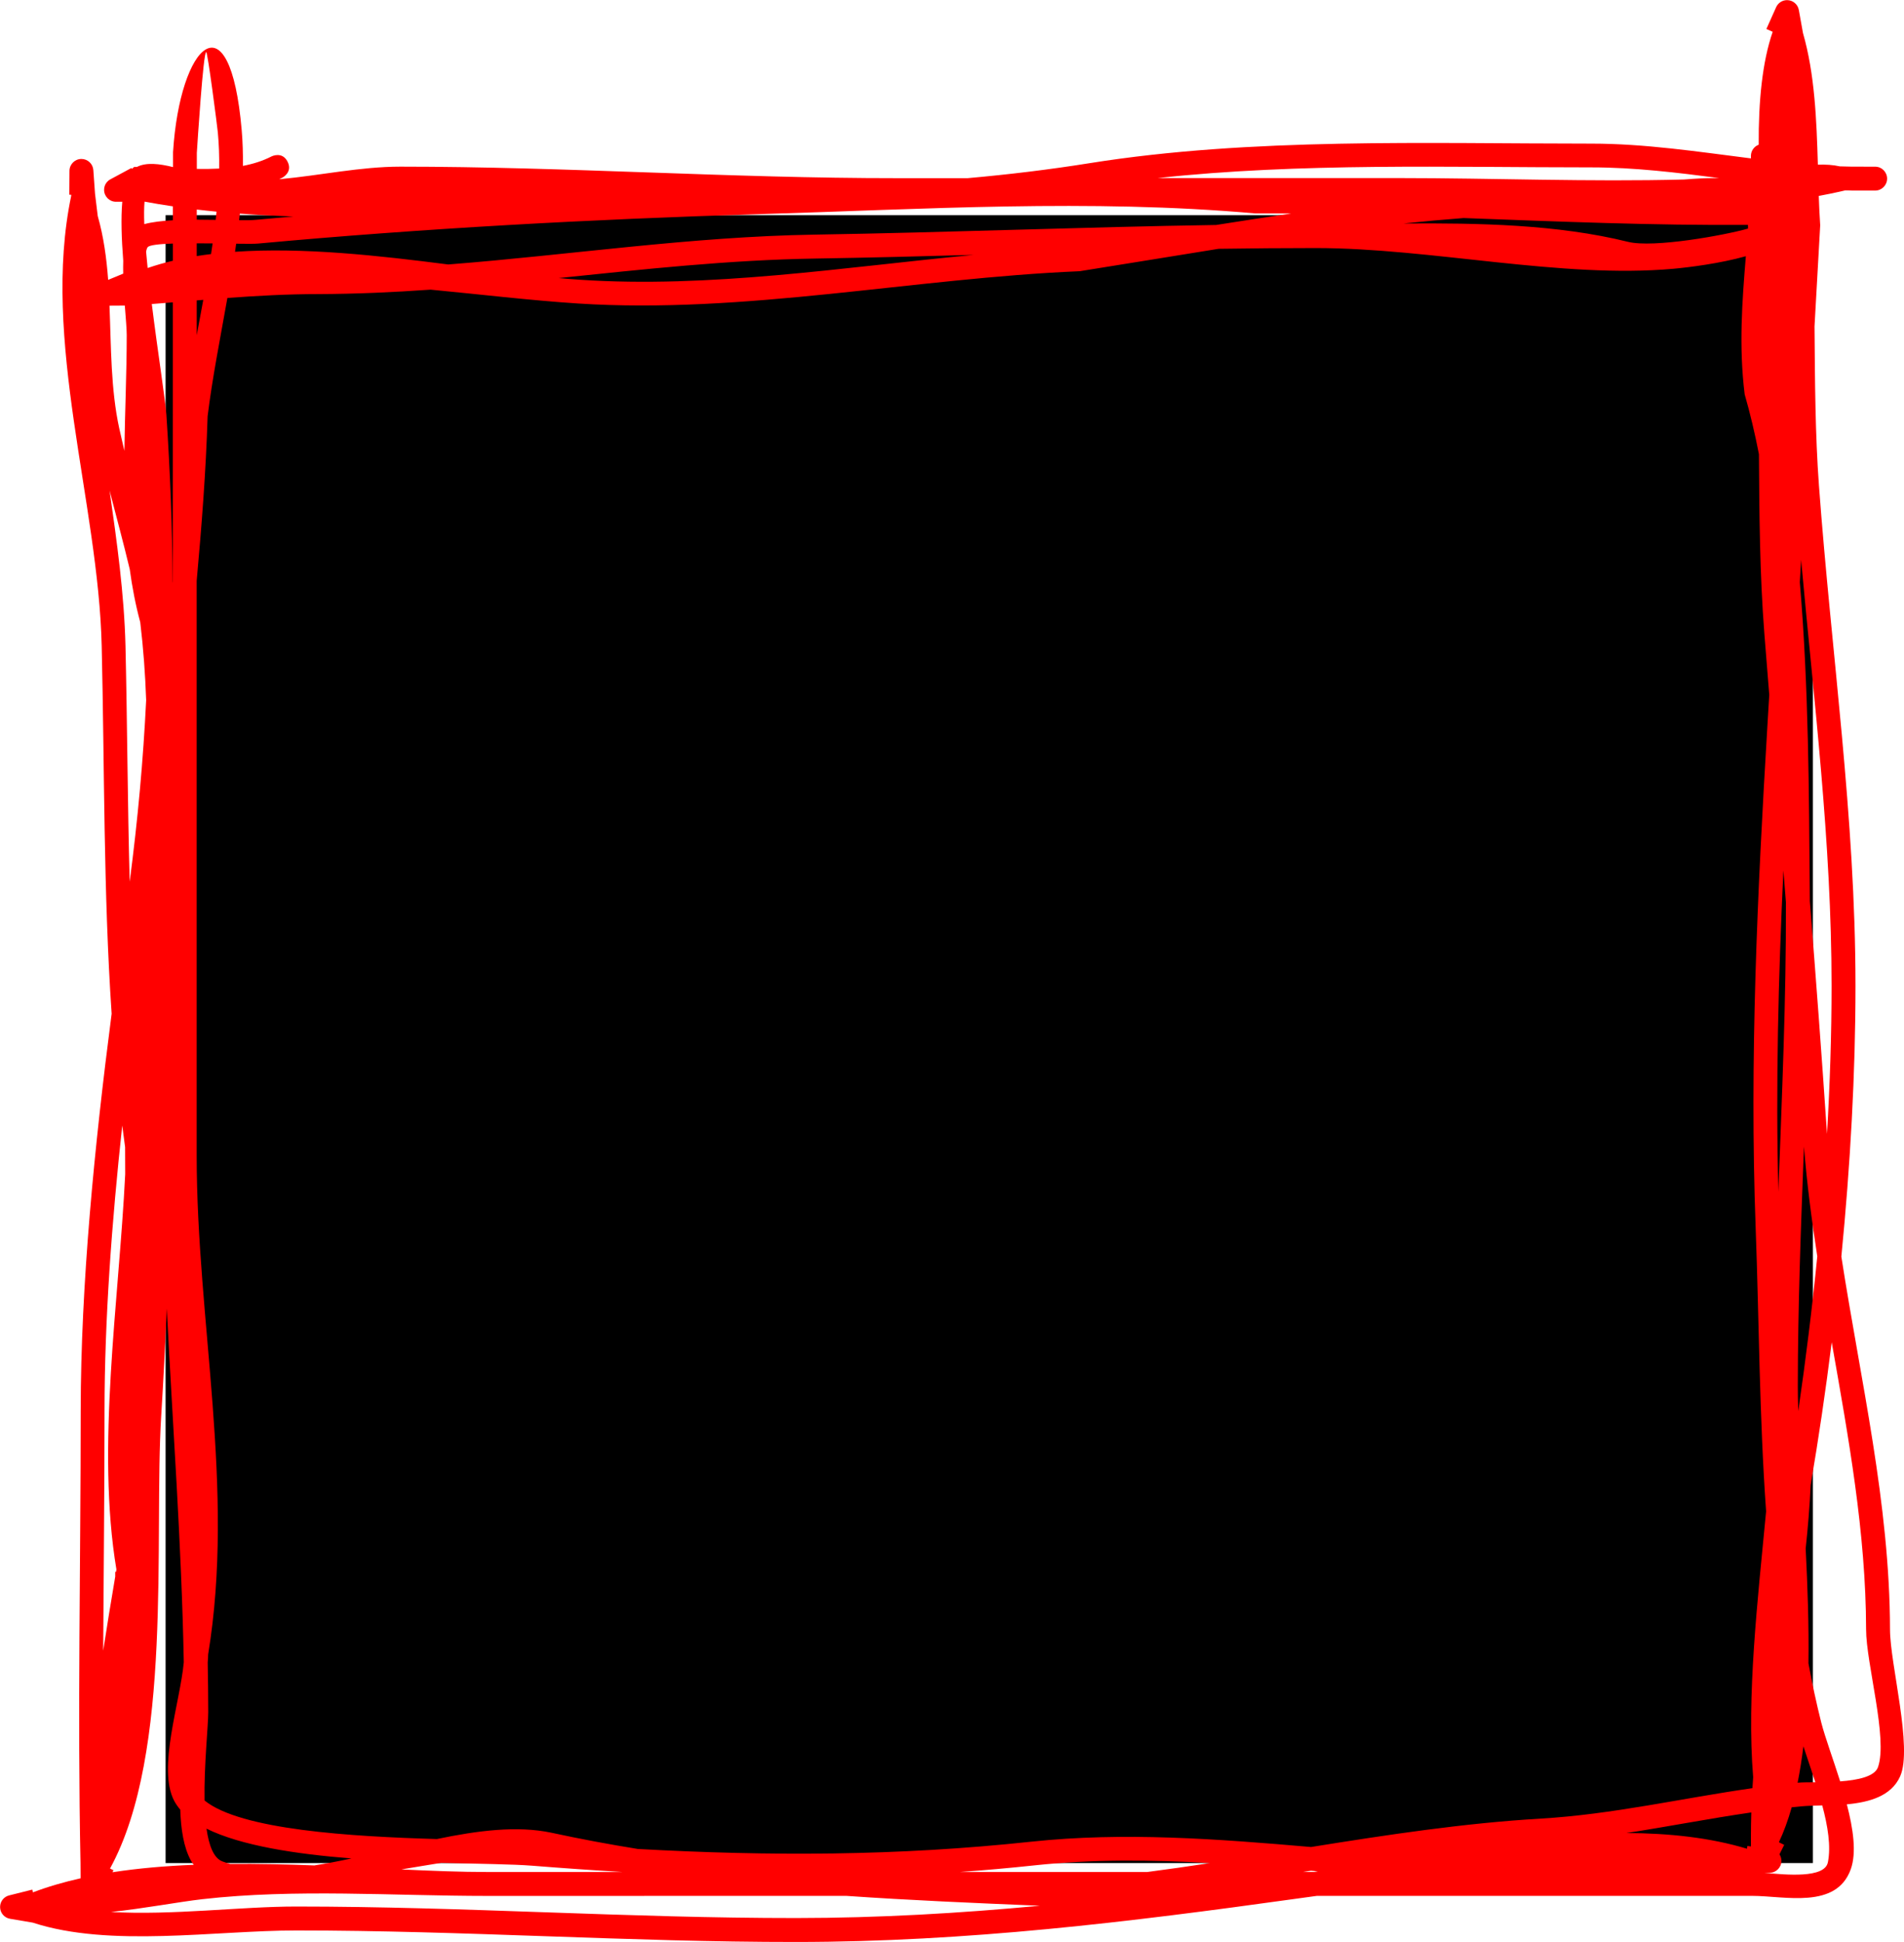 <svg version="1.1" xmlns="http://www.w3.org/2000/svg" xmlns:xlink="http://www.w3.org/1999/xlink" width="39.875" height="40.656" viewBox="0,0,39.875,40.656"><g transform="translate(-219.283,-158.245)"><g data-paper-data="{&quot;isPaintingLayer&quot;:true}" fill-rule="nonzero" stroke="none" stroke-linecap="butt" stroke-linejoin="miter" stroke-miterlimit="10" stroke-dasharray="" stroke-dashoffset="0" style="mix-blend-mode: normal"><path d="M222.751,197.249v-34.499h34.499v34.499z" fill="#000000" stroke-width="0"/><path d="M255.288,161.973c-0.885,-0.115 -1.773,-0.224 -2.68,-0.224c-2.954,0 -6.106,-0.1 -9.081,0.224c1.683,0 3.366,0 5.049,0c1.983,0 3.989,0.082 5.977,0.03c0.213,-0.018 0.427,-0.029 0.645,-0.03zM239.672,163.581c-1.104,0.031 -2.208,0.059 -3.314,0.077c-1.819,0.029 -3.596,0.225 -5.374,0.408c0.15,0.014 0.296,0.026 0.436,0.035c2.734,0.182 5.507,-0.259 8.252,-0.52zM224.045,164.484c-0.151,0.851 -0.318,1.691 -0.414,2.475c-0.035,1.153 -0.125,2.3 -0.229,3.447c-0,0.51 -0,1.021 -0,1.531c0,3.5 0,7 0,10.5c0,3.471 0.811,6.971 0.24,10.445c0,0.05 -0.003,0.105 -0.009,0.165c0.007,0.347 0.01,0.694 0.011,1.041c0.001,0.283 -0.09,1.115 -0.077,1.851c0.758,0.616 3.071,0.755 4.865,0.807c0.852,-0.177 1.68,-0.285 2.4,-0.132c0.605,0.131 1.207,0.243 1.809,0.34c2.755,0.152 5.424,0.149 8.243,-0.153c1.934,-0.206 3.894,-0.058 5.856,0.112c1.596,-0.256 3.199,-0.5 4.814,-0.595c1.502,-0.088 2.947,-0.426 4.43,-0.637c0.005,-0.077 0.01,-0.153 0.015,-0.23c-0.14,-1.702 0.096,-3.72 0.271,-5.565c-0.142,-1.987 -0.147,-3.997 -0.219,-5.944c-0.13,-3.506 0.037,-7.013 0.247,-10.515c0.013,-0.212 0.025,-0.423 0.038,-0.635c-0.034,-0.425 -0.068,-0.85 -0.102,-1.275c-0.098,-1.248 -0.106,-2.505 -0.114,-3.763c-0.085,-0.436 -0.184,-0.856 -0.299,-1.254c-0.124,-1 -0.053,-1.948 0.025,-2.891c-0.54,0.152 -1.195,0.234 -1.52,0.263c-2.347,0.21 -5.058,-0.432 -7.482,-0.434c-0.681,-0 -1.361,0.006 -2.041,0.016c-0.969,0.154 -1.938,0.316 -2.908,0.469c-3.476,0.146 -7.021,0.901 -10.507,0.676c-1.014,-0.066 -2.052,-0.192 -3.088,-0.29c-0.776,0.055 -1.557,0.09 -2.347,0.093c-0.65,0 -1.282,0.035 -1.906,0.081zM225.428,162.777c-0.377,-0.013 -0.751,-0.032 -1.122,-0.06c-0.005,0.046 -0.01,0.092 -0.015,0.138c0.144,0.001 0.265,-0 0.35,-0.008c0.261,-0.024 0.524,-0.047 0.786,-0.07zM221.782,167.22c0.034,0.154 0.069,0.309 0.106,0.464c0.011,-0.817 0.049,-1.634 0.049,-2.425c0,-0.129 -0.02,-0.355 -0.04,-0.616l-0.321,0.002c0.035,0.866 0.025,1.747 0.206,2.576zM222,170.161c-0.132,-0.552 -0.281,-1.101 -0.422,-1.647c0.154,1.083 0.306,2.163 0.333,3.253c0.038,1.637 0.043,3.288 0.088,4.937c0.171,-1.305 0.284,-2.556 0.345,-3.801c-0.019,-0.54 -0.058,-1.083 -0.124,-1.632c-0.098,-0.363 -0.169,-0.734 -0.22,-1.11zM223.058,196.13c-0.05,-0.058 -0.093,-0.119 -0.127,-0.184c-0.357,-0.68 0.123,-2.052 0.201,-2.9c-0.047,-2.485 -0.233,-4.944 -0.356,-7.407c-0.032,0.75 -0.07,1.5 -0.117,2.251c-0.157,2.548 0.257,7.05 -1.072,9.474l0.072,0.034l-0.02,0.043c0.544,-0.084 1.116,-0.132 1.701,-0.156c-0.023,-0.029 -0.043,-0.06 -0.061,-0.093c-0.15,-0.274 -0.207,-0.652 -0.221,-1.062zM256.806,196.082c-0.074,0.263 -0.163,0.508 -0.268,0.731l0.111,0.055l-0.099,0.198c0.026,0.039 0.041,0.087 0.041,0.137c0,0.138 -0.112,0.25 -0.25,0.25h-0l-0.109,0c0.461,0.042 1.264,0.12 1.332,-0.22c0.067,-0.336 -0.002,-0.758 -0.118,-1.191c-0.162,0.004 -0.314,0.008 -0.444,0.02c-0.065,0.006 -0.131,0.013 -0.196,0.019zM257.96,196.017c0.135,0.516 0.207,1.017 0.083,1.362c-0.305,0.843 -1.381,0.557 -2.064,0.557c-1.831,0 -3.662,0 -5.493,0c-1.208,0 -2.417,0 -3.625,0c-0.143,0.019 -0.286,0.039 -0.429,0.059c-3.531,0.492 -6.901,0.904 -10.469,0.906c-3.515,0.002 -6.958,-0.241 -10.476,-0.241c-1.7,0 -3.903,0.364 -5.518,-0.164l-0.472,-0.08c-0.12,-0.018 -0.212,-0.122 -0.212,-0.247c0,-0.119 0.083,-0.219 0.194,-0.244l0.48,-0.12l0.014,0.057c0.314,-0.119 0.648,-0.216 0.998,-0.294l-0.002,-0.321c-0.064,-3.166 0.004,-6.285 0.004,-9.466c0.002,-2.654 0.29,-5.558 0.648,-8.313c-0.173,-2.555 -0.148,-5.142 -0.208,-7.689c-0.067,-3.002 -1.272,-6.41 -0.638,-9.439l-0.001,0l-0.001,-0.018l-0.038,-0l0.003,-0.5c0.001,-0.137 0.112,-0.249 0.25,-0.249c0.133,0 0.241,0.103 0.25,0.234l0.035,0.492c0.019,0.156 0.038,0.312 0.057,0.469c0.123,0.43 0.184,0.879 0.218,1.336l0.315,-0.13c-0.002,-0.093 -0.002,-0.184 0.001,-0.27c-0.036,-0.462 -0.05,-0.894 -0.02,-1.235l-0.132,-0c-0,0 -0,0 -0,0c-0.138,-0 -0.249,-0.112 -0.249,-0.25c0,-0.097 0.055,-0.181 0.136,-0.222l0.436,-0.235l0.01,0.019l0.047,-0.041c0.019,-0 0.039,-0 0.058,-0c0.196,-0.101 0.476,-0.067 0.757,0.003c0,-0.104 0,-0.209 0,-0.313c0.142,-2.269 1.193,-3.304 1.438,-0.457c0.021,0.243 0.028,0.492 0.025,0.745c0.213,-0.04 0.416,-0.104 0.601,-0.199c0,0 0.224,-0.112 0.335,0.112c0.112,0.224 -0.112,0.335 -0.112,0.335c-0.02,0.01 -0.041,0.019 -0.061,0.029c0.004,0 0.009,0 0.013,0.001c0.845,-0.078 1.684,-0.262 2.52,-0.262c3.491,0 6.905,0.243 10.411,0.241c0.491,0 0.982,0 1.472,0c0.863,-0.077 1.717,-0.18 2.554,-0.314c3.38,-0.54 7.076,-0.409 10.505,-0.409c1.133,-0 2.237,0.17 3.344,0.309l0,-0.052c0,-0 0,-0 0,-0c0,-0.107 0.068,-0.199 0.163,-0.234c-0.005,-0.907 0.074,-1.73 0.293,-2.364l-0.132,-0.059l0.202,-0.451c0.038,-0.09 0.127,-0.153 0.231,-0.153c0.124,0 0.228,0.091 0.247,0.21l0.086,0.478c0.247,0.856 0.285,1.818 0.312,2.757c0.161,-0.006 0.316,0.003 0.459,0.035c0.081,0.003 0.162,0.005 0.243,0.006l0.499,0.001c0,0 0,0 0,0c0.138,0 0.249,0.112 0.249,0.25c0,0.138 -0.112,0.25 -0.25,0.25l-0.5,0v-0.001h-0.001v-0.002l-0.002,0.002c-0.041,-0.001 -0.081,-0.001 -0.122,-0.003c-0.183,0.043 -0.369,0.082 -0.556,0.116c0.007,0.208 0.017,0.413 0.03,0.615c-0.04,0.705 -0.08,1.411 -0.119,2.116c0.009,1.151 0.015,2.282 0.093,3.336c0.26,3.515 0.765,6.934 0.765,10.475c0,1.823 -0.108,3.752 -0.296,5.663c0.403,2.601 1.014,5.174 1.019,7.808c0,0.72 0.48,2.476 0.212,3.074c-0.186,0.415 -0.643,0.541 -1.116,0.586zM257.545,181.992c0.062,-1.053 0.096,-2.095 0.096,-3.106c0,-3.018 -0.369,-5.946 -0.638,-8.923c-0.009,0.157 -0.018,0.314 -0.027,0.471c0.188,2.191 0.192,4.49 0.208,6.391c0.001,0.095 0.001,0.191 0.002,0.286c0.127,1.612 0.249,3.224 0.357,4.836c0.001,0.015 0.002,0.029 0.003,0.044zM257.099,190.665c0.04,0.787 0.069,1.606 0.058,2.402c0.077,0.42 0.166,0.836 0.27,1.247c0.081,0.311 0.246,0.756 0.394,1.225c0.37,-0.027 0.724,-0.1 0.793,-0.3c0.209,-0.605 -0.25,-2.167 -0.25,-2.883c-0.004,-2.025 -0.369,-4.016 -0.72,-6.011c-0.127,1.02 -0.276,2.023 -0.441,2.99c-0.02,0.447 -0.057,0.889 -0.104,1.329zM243.309,197.436c0.438,-0.057 0.877,-0.12 1.316,-0.187c-1.236,-0.07 -2.468,-0.082 -3.688,0.049c-0.52,0.056 -1.034,0.101 -1.546,0.138c0.198,0 0.396,0 0.594,0c1.108,0 2.216,0 3.324,0zM232.317,197.436c-0.624,-0.037 -1.253,-0.081 -1.89,-0.132c-0.408,-0.032 -1.099,-0.038 -1.902,-0.06c-0.271,0.043 -0.551,0.091 -0.836,0.138c0.641,0.03 1.248,0.054 1.795,0.054c0.944,-0 1.888,-0 2.832,-0zM223.405,161.781c0.157,0.003 0.314,0.001 0.468,-0.007c0.004,-0.258 -0.005,-0.511 -0.028,-0.757c-0.012,-0.13 -0.211,-1.672 -0.243,-1.681c-0.062,-0.018 -0.186,1.941 -0.197,2.11c-0,0.112 -0,0.224 -0,0.336zM221.444,192.804c0.079,-0.519 0.166,-1.04 0.252,-1.552l-0,-0.099l0.017,-0c0.003,-0.017 0.006,-0.034 0.008,-0.051c-0.427,-2.555 0.052,-5.606 0.184,-8.275c0,-0.189 -0,-0.378 -0.002,-0.567c-0.021,-0.15 -0.041,-0.3 -0.06,-0.451c-0.219,2.02 -0.37,4.06 -0.371,5.972c-0,1.687 -0.019,3.356 -0.028,5.023zM222.898,170.45c0.001,-0.012 0.002,-0.024 0.003,-0.035c-0,-1.947 0,-3.893 0.001,-5.84c-0.147,0.012 -0.293,0.023 -0.44,0.035c0.127,1.02 0.287,2.033 0.306,2.32c0.08,1.215 0.125,2.377 0.13,3.521zM241.069,198.143c-1.372,-0.057 -2.721,-0.114 -4.062,-0.207c-2.507,-0 -5.015,0 -7.522,0.001c-1.965,0 -4.017,-0.154 -5.969,0.069c-0.498,0.057 -1.21,0.194 -1.909,0.267c1.289,0.073 2.72,-0.114 3.878,-0.114c3.518,0 6.96,0.243 10.475,0.241c1.737,-0.001 3.425,-0.1 5.108,-0.258zM255.96,196.189c-0.877,0.127 -1.742,0.297 -2.614,0.431c0.895,0.004 1.752,0.096 2.524,0.329l0.008,-0.058l0.074,0.01v-0.193c0,-0.174 0.003,-0.347 0.008,-0.519zM256.943,187.788c0.155,-1.059 0.29,-2.146 0.399,-3.24c-0.118,-0.763 -0.218,-1.528 -0.279,-2.298c-0.063,1.663 -0.128,3.326 -0.129,5.013c-0,0.163 0.003,0.338 0.009,0.524zM257.301,195.557c-0.085,-0.264 -0.175,-0.52 -0.25,-0.753c-0.032,0.264 -0.072,0.519 -0.121,0.763c0.009,-0.001 0.017,-0.002 0.026,-0.002c0.074,-0.007 0.198,-0.007 0.346,-0.008zM224.103,197.267c0.587,-0.005 1.18,0.009 1.763,0.031c0.254,-0.038 0.514,-0.089 0.778,-0.146c-1.166,-0.091 -2.31,-0.266 -3.036,-0.623c0.05,0.352 0.15,0.618 0.334,0.686c0.052,0.019 0.106,0.037 0.16,0.052zM222.343,163.517c0.01,0.11 0.02,0.223 0.032,0.339c0.17,-0.058 0.346,-0.109 0.528,-0.152c0,-0.12 0,-0.24 0,-0.36c-0.282,0.009 -0.493,0.031 -0.528,0.077c-0.014,0.018 -0.025,0.051 -0.032,0.096zM224.229,163.348c-0.008,0.056 -0.016,0.112 -0.024,0.168c1.418,-0.098 3.008,0.079 4.465,0.266c2.56,-0.2 5.076,-0.583 7.68,-0.625c2.803,-0.045 5.597,-0.159 8.402,-0.202c0.525,-0.083 1.05,-0.164 1.576,-0.24c-0.252,-0.002 -0.504,-0.003 -0.756,-0.002c-3.466,-0.306 -6.929,-0.088 -10.428,0.017c-3.451,0.104 -7.016,0.297 -10.456,0.614c-0.071,0.007 -0.241,0.006 -0.459,0.003zM255.892,163.03c0,-0.001 0,-0.001 0,-0.002c-0.001,-0.025 -0.002,-0.05 -0.002,-0.075c-1.981,0.014 -3.973,-0.07 -5.956,-0.143c-0.421,0.032 -0.841,0.07 -1.26,0.114c1.588,-0.011 3.222,0.018 4.705,0.384c0.536,0.132 2.021,-0.137 2.514,-0.278zM223.736,163.341c-0.11,-0.001 -0.222,-0.002 -0.333,-0.002c-0,0.089 -0,0.178 -0,0.267c0.099,-0.016 0.199,-0.03 0.3,-0.042c0.011,-0.074 0.022,-0.148 0.033,-0.223zM223.403,165.263c0.045,-0.245 0.092,-0.492 0.137,-0.74c-0.046,0.004 -0.091,0.007 -0.137,0.011c-0,0.243 -0,0.486 -0,0.729zM223.818,162.676c-0.139,-0.013 -0.277,-0.028 -0.414,-0.044c-0,0.071 -0,0.141 -0,0.212c0.134,-0 0.268,0.002 0.396,0.004c0.006,-0.057 0.013,-0.114 0.018,-0.171zM222.904,162.565c-0.2,-0.029 -0.398,-0.062 -0.594,-0.099c-0.011,0.127 -0.012,0.287 -0.005,0.471c0.165,-0.044 0.373,-0.068 0.598,-0.081c0,-0.097 0,-0.194 0,-0.291zM246.795,197.436c0.029,-0.004 0.058,-0.009 0.088,-0.014c-0.048,-0.004 -0.096,-0.008 -0.144,-0.013c-0.055,0.009 -0.11,0.018 -0.165,0.026c0.074,0 0.148,0 0.222,0zM256.632,176.475c-0.105,2.239 -0.163,4.479 -0.105,6.72c0.074,-2.014 0.165,-4.02 0.158,-6.061c-0.017,-0.22 -0.035,-0.439 -0.052,-0.659z" fill="#ff0000" stroke-width="0.5"/></g></g></svg>